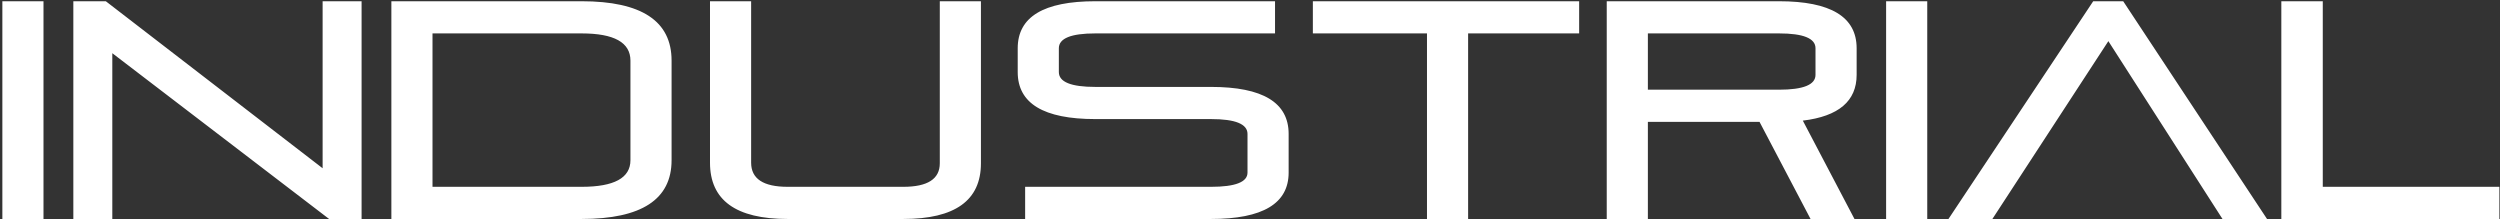 <svg width="388" height="34" viewBox="0 0 388 34" fill="none" xmlns="http://www.w3.org/2000/svg">
<rect x="0" y="0" width="388" height="34" fill="#333333" stroke="none"/>
<path d="M0.366 0.193H6.75V33.985H0.366V0.193ZM17.43 8.257V33.985H11.382V0.193H16.422L50.07 26.113V0.193H56.118V33.985H51.078L17.43 8.257ZM60.741 0.193H90.261C99.573 0.193 104.229 3.265 104.229 9.409V24.865C104.229 30.945 99.573 33.985 90.261 33.985H60.741V0.193ZM90.261 28.993C95.317 28.993 97.845 27.617 97.845 24.865V9.409C97.845 6.593 95.317 5.185 90.261 5.185H67.125V28.993H90.261ZM140.192 28.993C143.968 28.993 145.856 27.777 145.856 25.345V0.193H152.24V25.345C152.24 31.105 148.224 33.985 140.192 33.985H122.24C114.208 33.985 110.192 31.073 110.192 25.249V0.193H116.576V25.249C116.576 27.745 118.464 28.993 122.24 28.993H140.192ZM187.949 13.489C195.981 13.489 199.997 15.921 199.997 20.785V26.785C199.997 31.585 195.981 33.985 187.949 33.985H159.101V28.993H187.949C191.725 28.993 193.613 28.257 193.613 26.785V20.785C193.613 19.249 191.725 18.481 187.949 18.481H169.997C161.965 18.481 157.949 16.049 157.949 11.185V7.489C157.949 2.625 161.965 0.193 169.997 0.193H197.885V5.185H169.997C166.221 5.185 164.333 5.953 164.333 7.489V11.185C164.333 12.721 166.221 13.489 169.997 13.489H187.949ZM203.756 0.193H245.084V5.185H227.852V33.985H221.468V5.185H203.756V0.193ZM249.366 33.985V0.193H276.102C284.134 0.193 288.15 2.625 288.15 7.489V11.617C288.15 15.681 285.366 18.049 279.798 18.721L287.814 33.985H280.998L273.078 18.913H255.75V33.985H249.366ZM255.75 5.185V13.921H276.102C279.878 13.921 281.766 13.153 281.766 11.617V7.489C281.766 5.953 279.878 5.185 276.102 5.185H255.75ZM292.725 0.193H299.109V33.985H292.725V0.193ZM351.842 33.985H344.93L327.218 6.385L309.218 33.985H302.402L324.866 0.193H329.522L351.842 33.985ZM354.063 0.193H360.495V28.993H387.903V33.985H354.063V0.193Z" fill="white"/>
</svg>
